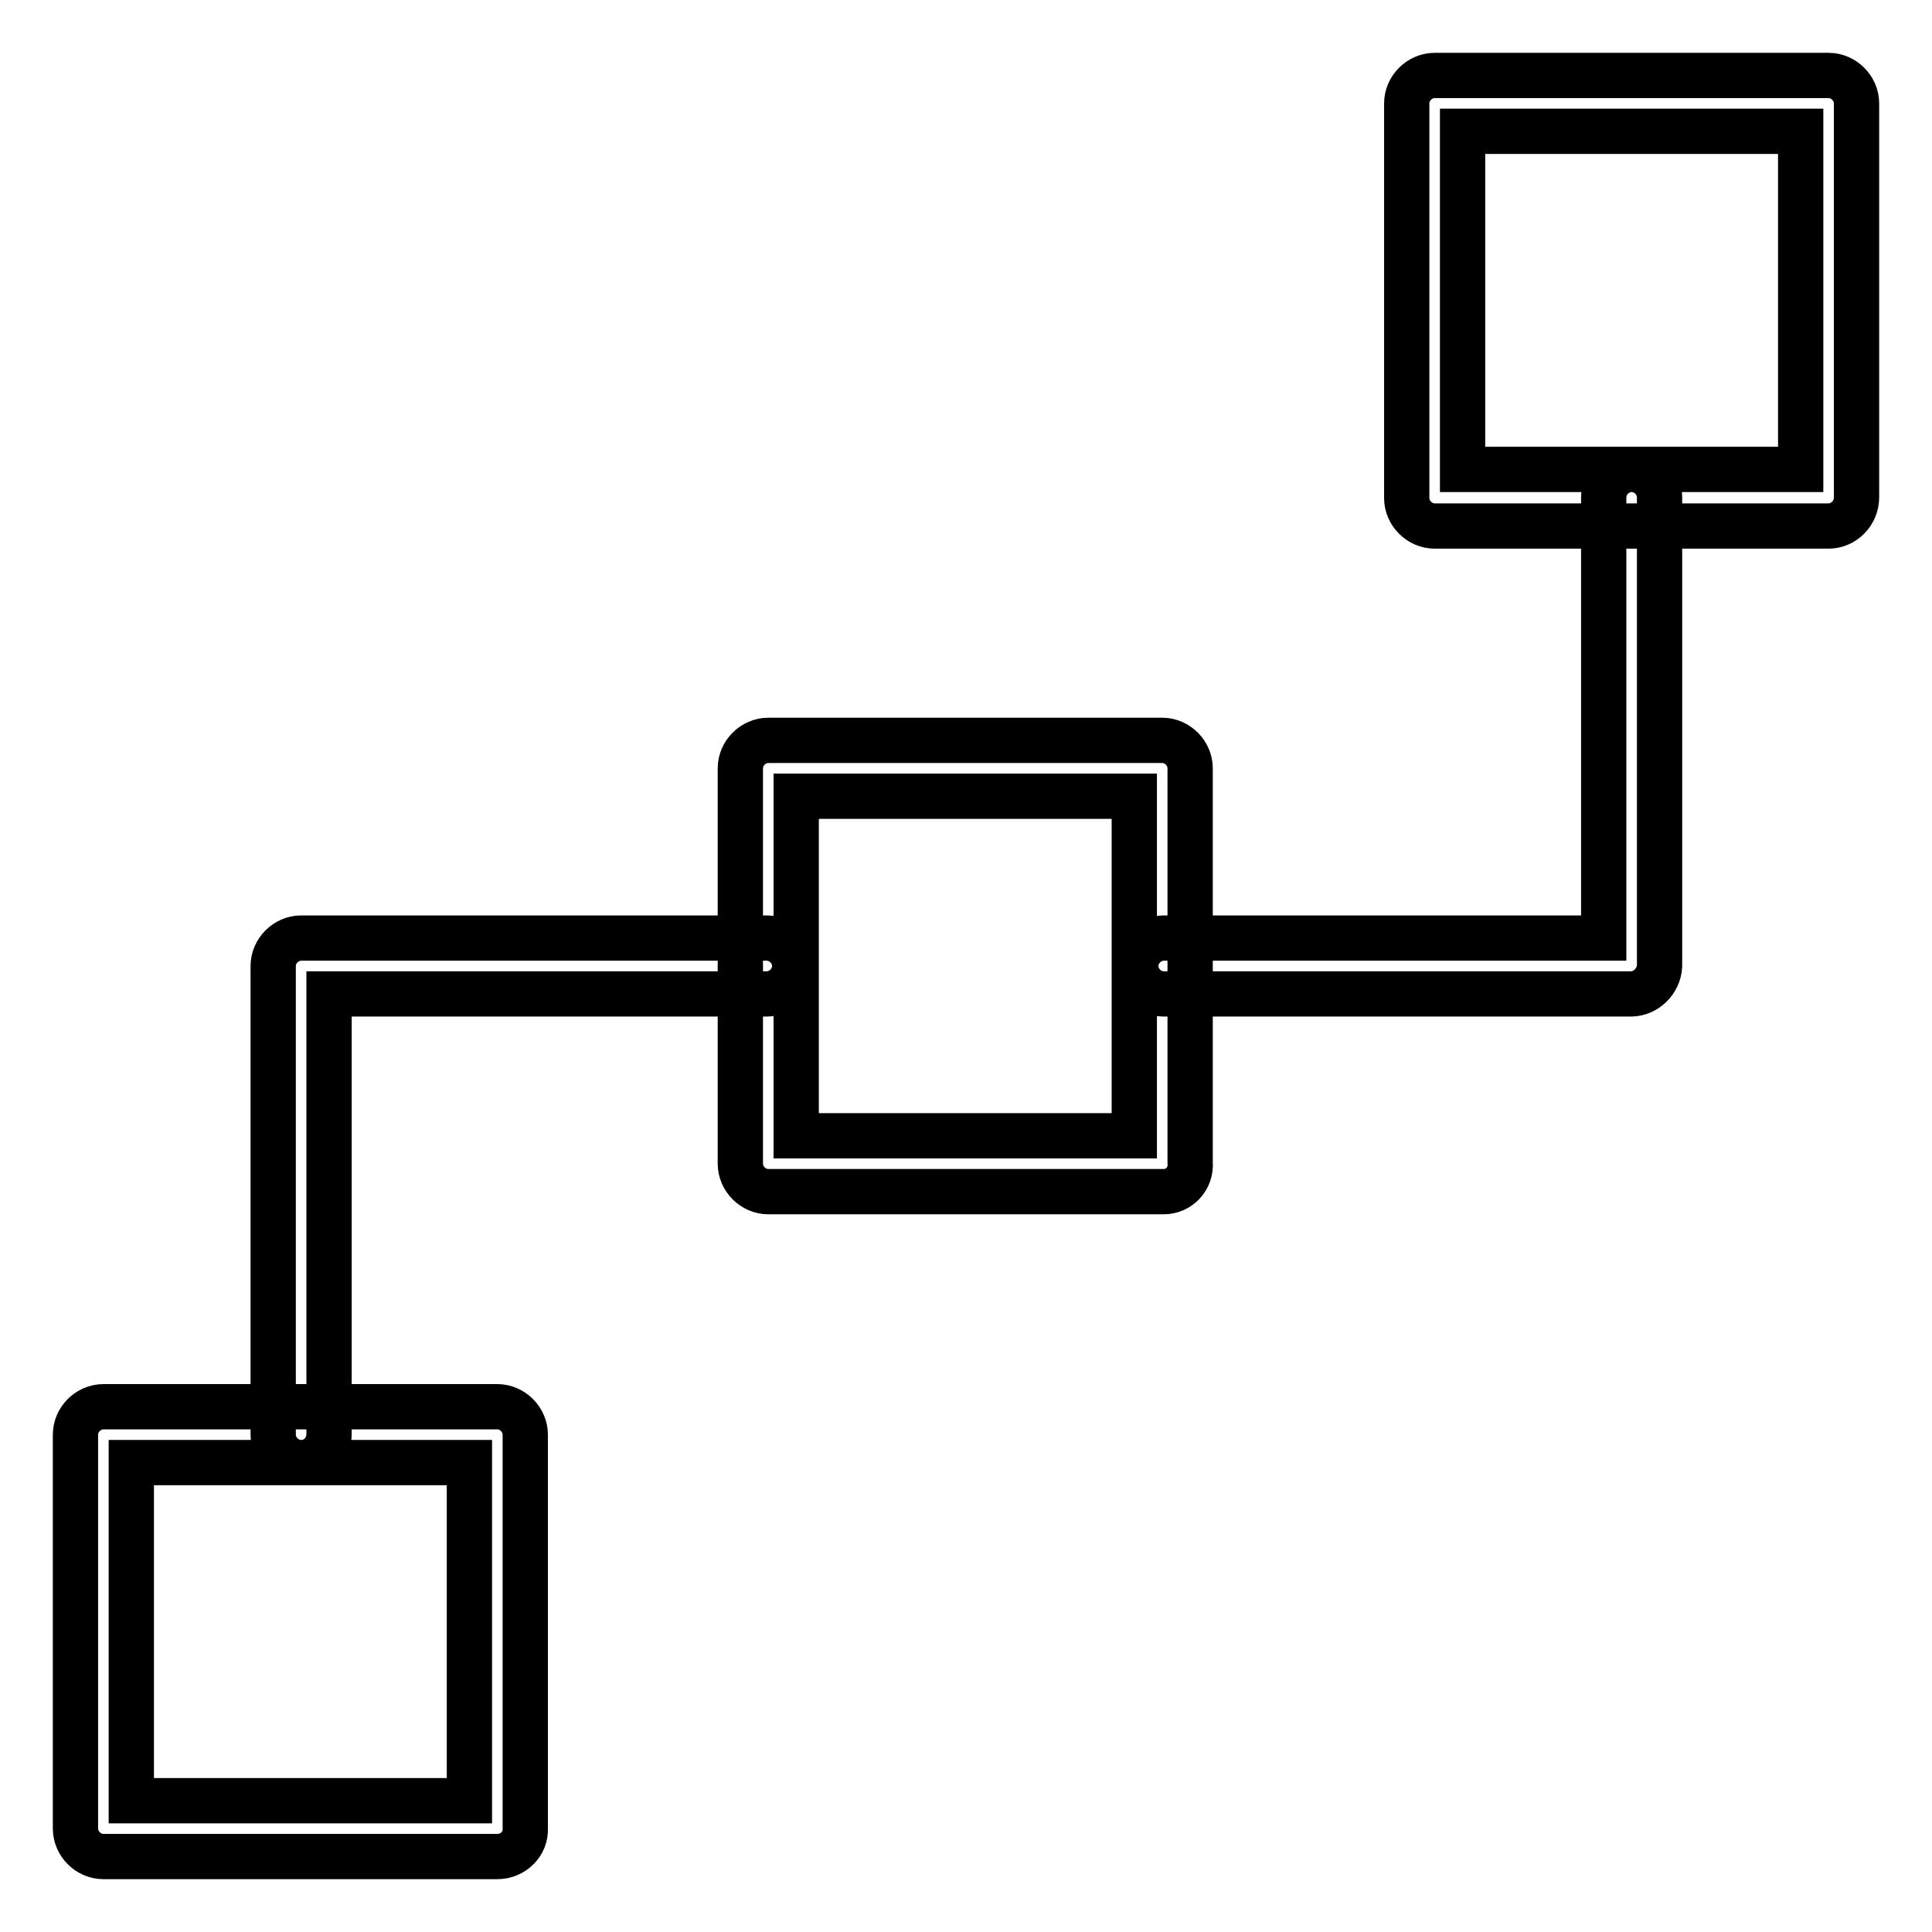 <?xml version="1.0" encoding="utf-8"?>
<!-- Svg Vector Icons : http://www.onlinewebfonts.com/icon -->
<!DOCTYPE svg PUBLIC "-//W3C//DTD SVG 1.1//EN" "http://www.w3.org/Graphics/SVG/1.1/DTD/svg11.dtd">
<svg version="1.1" xmlns="http://www.w3.org/2000/svg" xmlns:xlink="http://www.w3.org/1999/xlink" x="0px" y="0px" viewBox="0 0 256 256" enable-background="new 0 0 256 256" xml:space="preserve">
<g> <path stroke-width="6" fill-opacity="0" stroke="#000000"  d="M65.9,246H13.7c-2,0-3.7-1.7-3.7-3.7v-52.2c0-2,1.7-3.7,3.7-3.7h52.2c2,0,3.7,1.7,3.7,3.7v52.2 C69.7,244.3,68,246,65.9,246z M17.4,238.6h44.8v-44.8H17.4V238.6z M154.2,157.9h-52.4c-2,0-3.7-1.7-3.7-3.7v-52.4 c0-2,1.7-3.7,3.7-3.7H154c2,0,3.7,1.7,3.7,3.7V154C157.9,156.2,156.2,157.9,154.2,157.9z M105.5,150.5h44.8v-45h-44.8V150.5z  M242.3,69.7h-52.2c-2,0-3.7-1.7-3.7-3.7V13.7c0-2,1.7-3.7,3.7-3.7h52.2c2,0,3.7,1.7,3.7,3.7v52.2C246,68,244.3,69.7,242.3,69.7z  M193.8,62.2h44.8V17.4h-44.8V62.2z M216.1,131.7h-61.9c-2,0-3.7-1.7-3.7-3.7c0-2,1.7-3.7,3.7-3.7h58.3V65.9c0-2,1.7-3.7,3.7-3.7 s3.7,1.7,3.7,3.7V128C219.8,130,218.1,131.7,216.1,131.7z M39.9,193.8c-2,0-3.7-1.7-3.7-3.7V128c0-2,1.7-3.7,3.7-3.7h61.7 c2,0,3.7,1.7,3.7,3.7c0,2-1.7,3.7-3.7,3.7h-58v58.3C43.6,192.1,42,193.8,39.9,193.8z"/></g>
</svg>